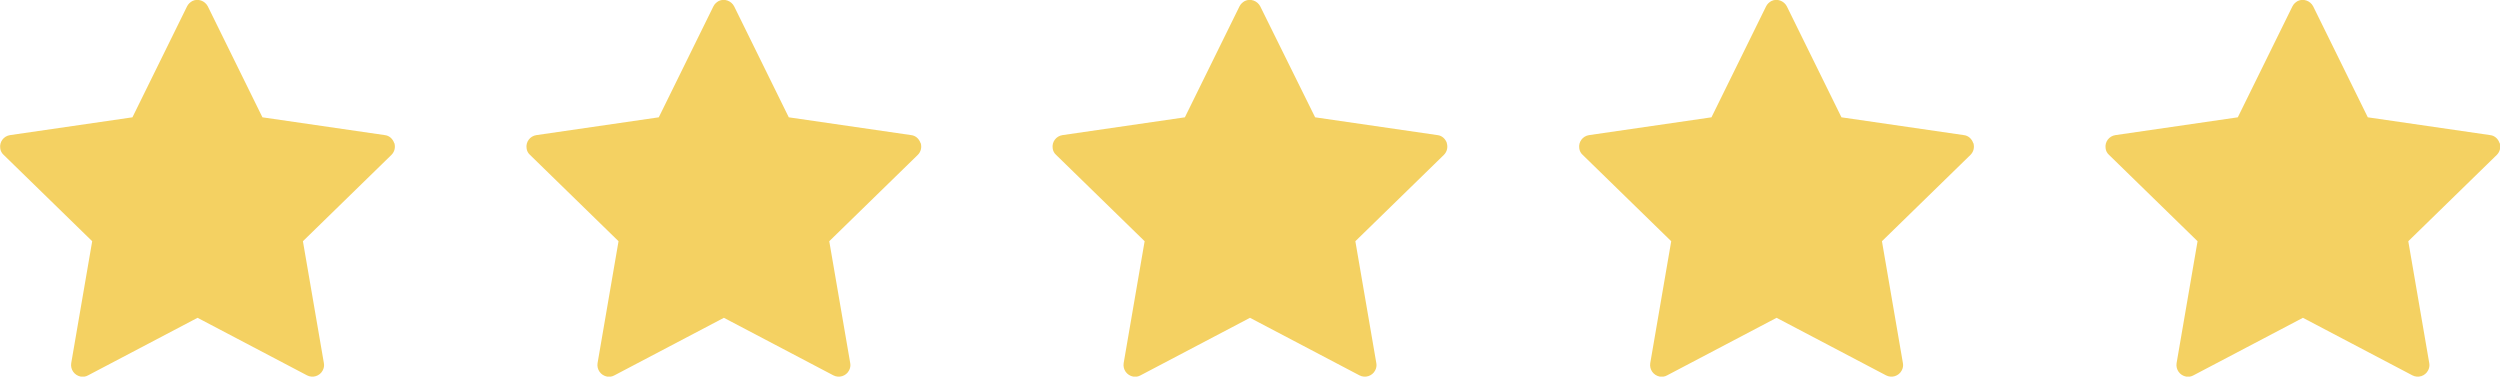<?xml version="1.0" encoding="UTF-8"?><svg xmlns="http://www.w3.org/2000/svg" viewBox="0 0 102.5 15.44"><defs><style>.i{fill:#f4d162;}</style></defs><g id="a"/><g id="b"><g id="c"><g><path id="d" class="i" d="M16.16,5.86c-.06-.17-.2-.3-.38-.32l-5.02-.73L8.52,.26c-.12-.23-.4-.33-.63-.22-.09,.05-.17,.12-.22,.22l-2.24,4.55L.41,5.54c-.26,.04-.44,.28-.4,.54,.01,.1,.06,.2,.14,.27l3.63,3.54-.86,5c-.04,.26,.13,.5,.39,.55,.1,.02,.21,0,.3-.05l4.49-2.36,4.49,2.36c.23,.12,.52,.03,.64-.2,.05-.09,.07-.2,.05-.3l-.86-5,3.63-3.54c.13-.13,.17-.31,.12-.48Z"/><path id="e" class="i" d="M37.74,5.86c-.06-.17-.2-.3-.38-.32l-5.02-.73L30.1,.26c-.12-.23-.4-.33-.63-.22-.09,.05-.17,.12-.22,.22l-2.24,4.55-5.02,.73c-.26,.04-.44,.28-.4,.54,.01,.1,.06,.2,.14,.27l3.63,3.54-.86,5c-.04,.26,.13,.5,.39,.55,.1,.02,.21,0,.3-.05l4.49-2.36,4.49,2.36c.23,.12,.52,.03,.64-.2,.05-.09,.07-.2,.05-.3l-.86-5,3.63-3.54c.13-.13,.17-.31,.12-.48Z"/><path id="f" class="i" d="M59.32,5.86c-.06-.17-.2-.3-.38-.32l-5.02-.73L51.67,.26c-.12-.23-.4-.33-.63-.22-.09,.05-.17,.12-.22,.22l-2.24,4.55-5.02,.73c-.26,.04-.44,.28-.4,.54,.01,.1,.06,.2,.14,.27l3.63,3.54-.86,5c-.04,.26,.13,.5,.39,.55,.1,.02,.21,0,.3-.05l4.49-2.36,4.49,2.36c.23,.12,.52,.03,.64-.2,.05-.09,.07-.2,.05-.3l-.86-5,3.63-3.54c.13-.13,.17-.31,.12-.48Z"/><path id="g" class="i" d="M80.9,5.86c-.06-.17-.2-.3-.38-.32l-5.02-.73-2.24-4.55c-.12-.23-.4-.33-.63-.22-.09,.05-.17,.12-.22,.22l-2.24,4.55-5.02,.73c-.26,.04-.44,.28-.4,.54,.01,.1,.06,.2,.14,.27l3.63,3.54-.86,5c-.04,.26,.13,.5,.39,.55,.1,.02,.21,0,.3-.05l4.49-2.36,4.49,2.36c.23,.12,.52,.03,.64-.2,.05-.09,.07-.2,.05-.3l-.86-5,3.63-3.54c.13-.13,.17-.31,.12-.48Z"/><path id="h" class="i" d="M102.48,5.86c-.06-.17-.2-.3-.38-.32l-5.02-.73-2.24-4.55c-.12-.23-.4-.33-.63-.22-.09,.05-.17,.12-.22,.22l-2.24,4.55-5.02,.73c-.26,.04-.44,.28-.4,.54,.01,.1,.06,.2,.14,.27l3.63,3.54-.86,5c-.04,.26,.13,.5,.39,.55,.1,.02,.21,0,.3-.05l4.49-2.36,4.49,2.36c.23,.12,.52,.03,.64-.2,.05-.09,.07-.2,.05-.3l-.86-5,3.63-3.54c.13-.13,.17-.31,.12-.48Z"/></g></g></g></svg>